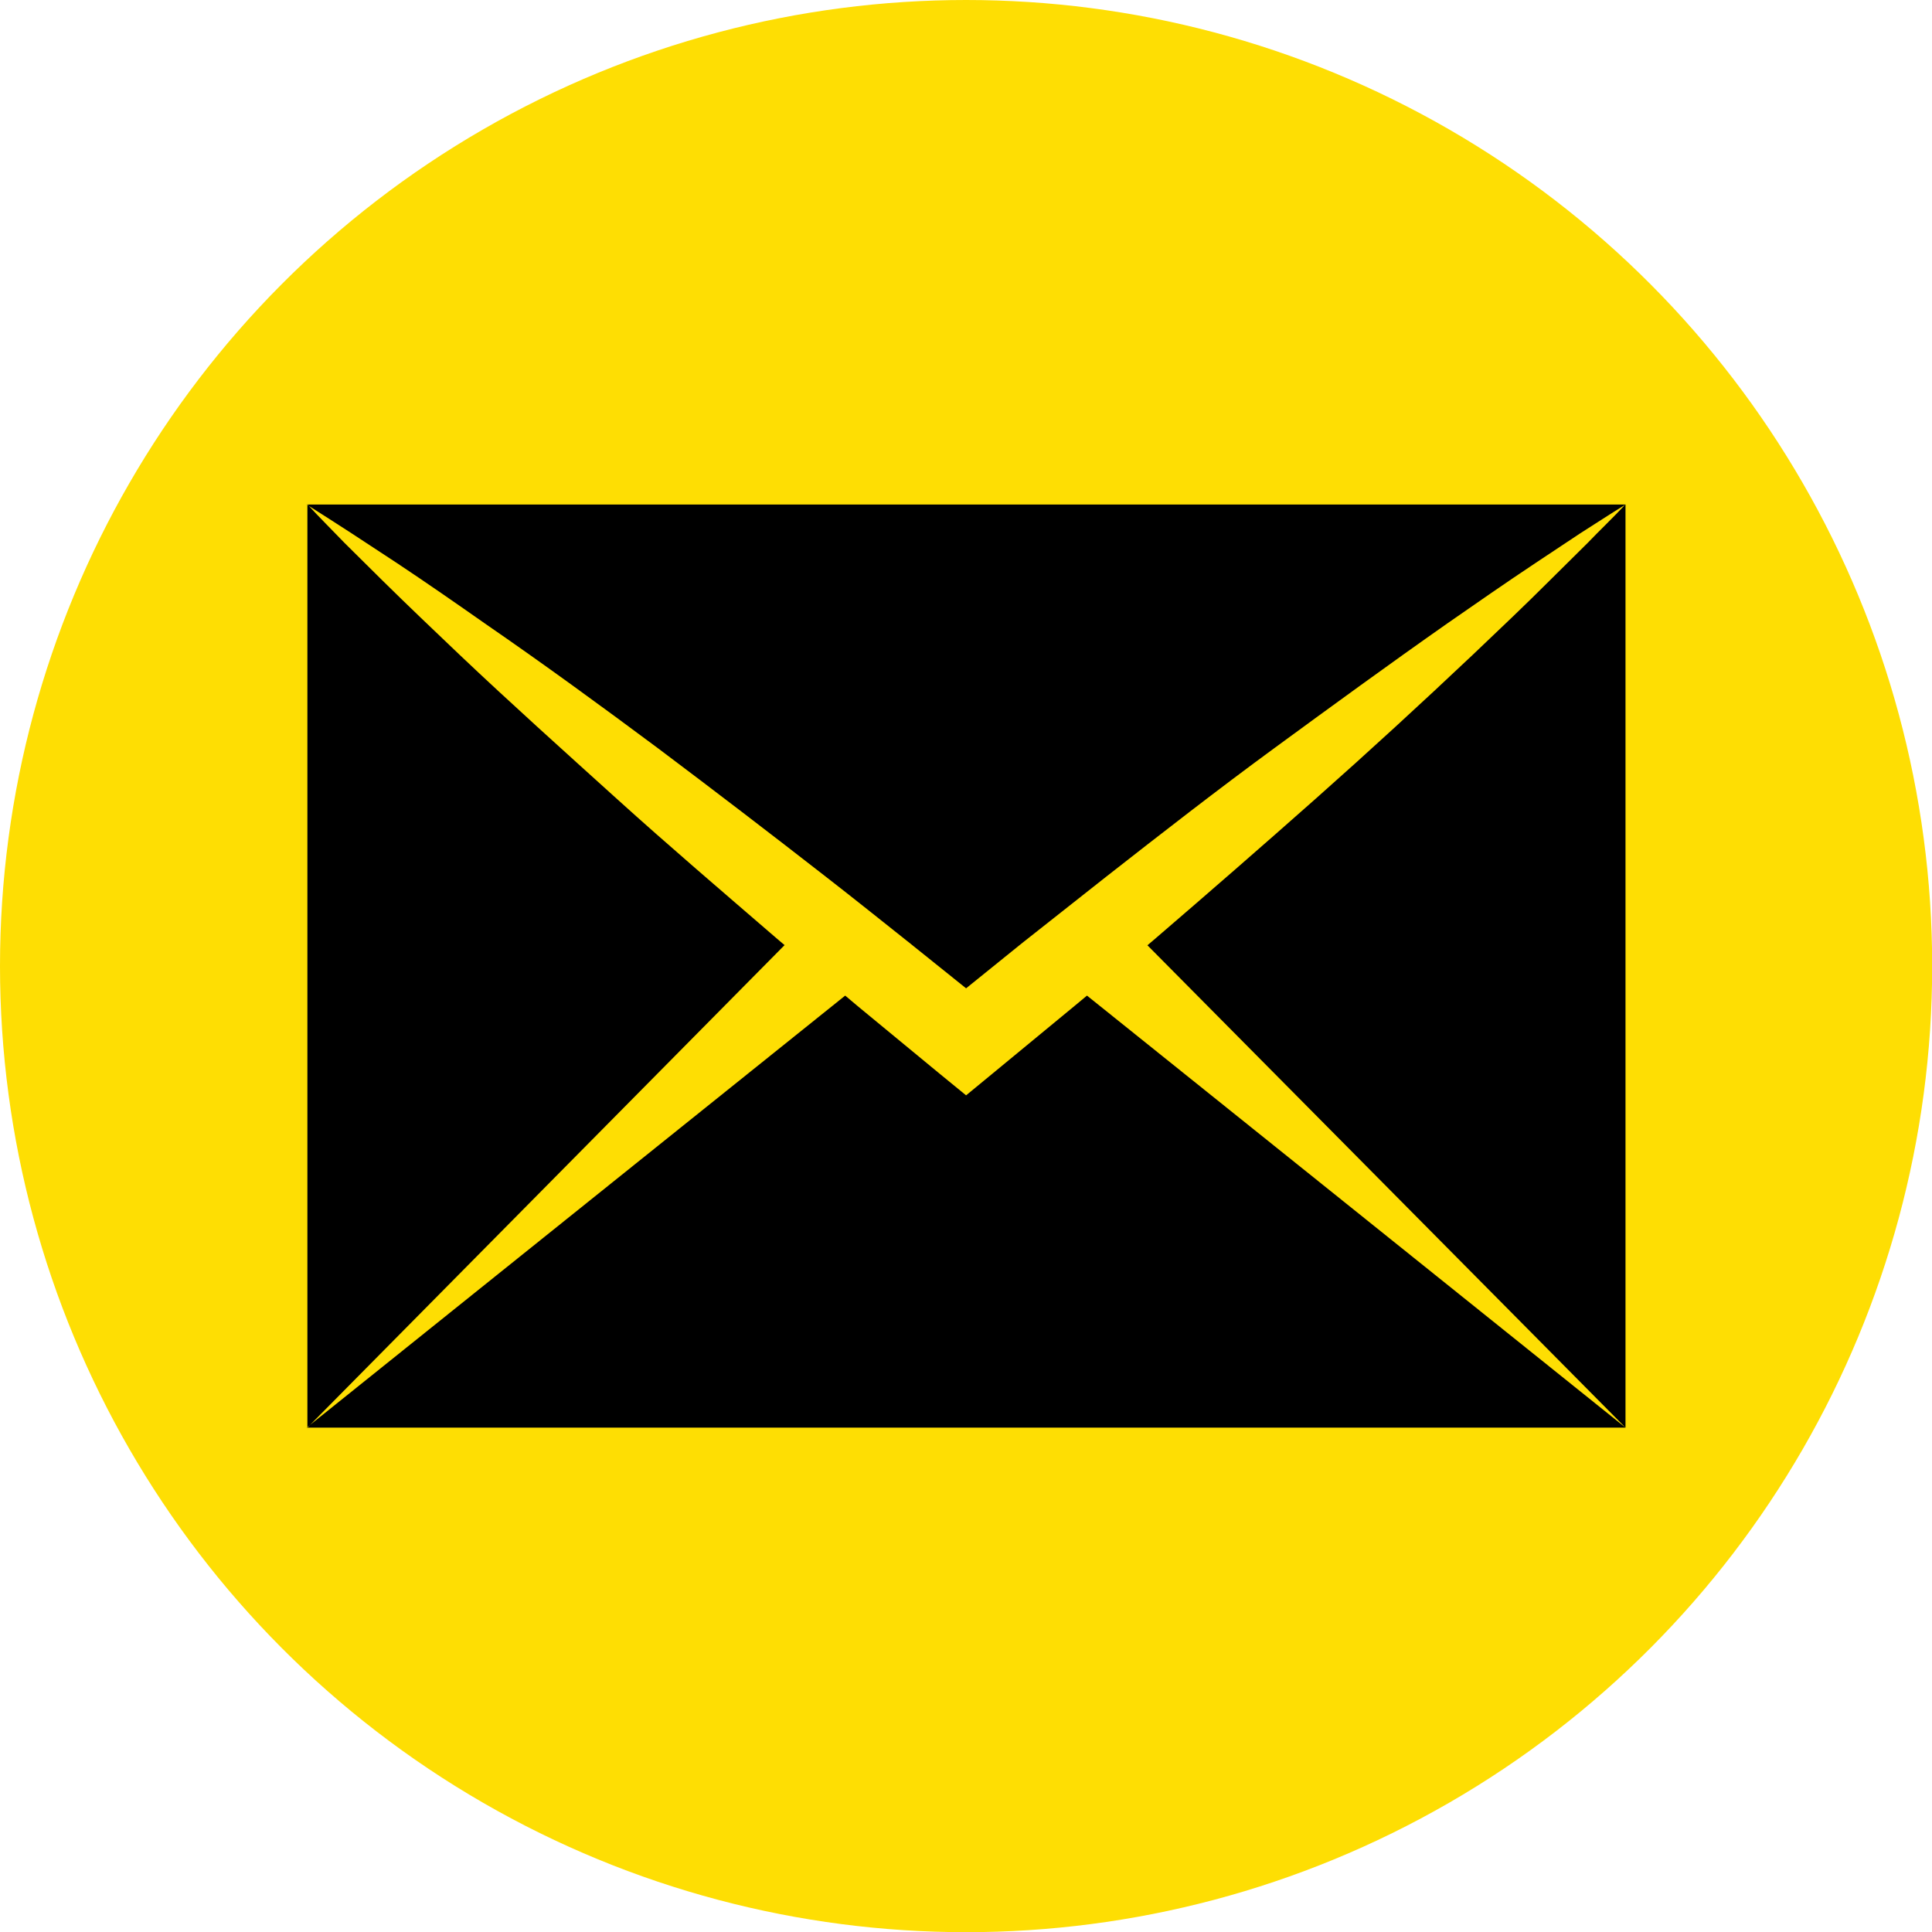 <svg xmlns="http://www.w3.org/2000/svg" viewBox="0 0 108.67 108.67"><defs><style>.cls-1{fill:#fede03;}</style></defs><title>contact-envelope-3</title><g id="Layer_2" data-name="Layer 2"><g id="Layer_1-2" data-name="Layer 1"><circle class="cls-1" cx="54.34" cy="54.34" r="54.34"/><path d="M19.78,30c-.84-.54-1.68-1.09-2.53-1.62H91.43c-.86.53-1.7,1.08-2.55,1.62l-2.5,1.66c-1.67,1.11-3.31,2.25-4.95,3.39-3.28,2.3-6.5,4.65-9.71,7s-6.37,4.81-9.51,7.27l-4.7,3.71-3.17,2.56-3.19-2.56c-1.56-1.24-3.12-2.49-4.69-3.71Q41.75,45.65,37,42.08c-3.21-2.39-6.43-4.74-9.71-7-1.64-1.15-3.28-2.29-4.95-3.4ZM43.67,52.77c-3-2.59-6.06-5.2-9-7.86s-5.93-5.34-8.83-8.09c-1.45-1.38-2.9-2.76-4.33-4.17l-2.13-2.11c-.7-.73-1.41-1.43-2.09-2.17V80.3L44.13,53.16ZM91.43,80.3H17.25L47.54,56l.7.59,4.62,3.81,1.48,1.21,1.47-1.21,4.62-3.81.71-.59Zm0-51.93V80.3L64.54,53.17l.47-.4c3-2.58,6-5.19,9-7.85s5.93-5.35,8.84-8.1c1.45-1.38,2.9-2.75,4.32-4.17l2.13-2.11C90,29.81,90.74,29.11,91.43,28.37Z"/></g></g></svg>